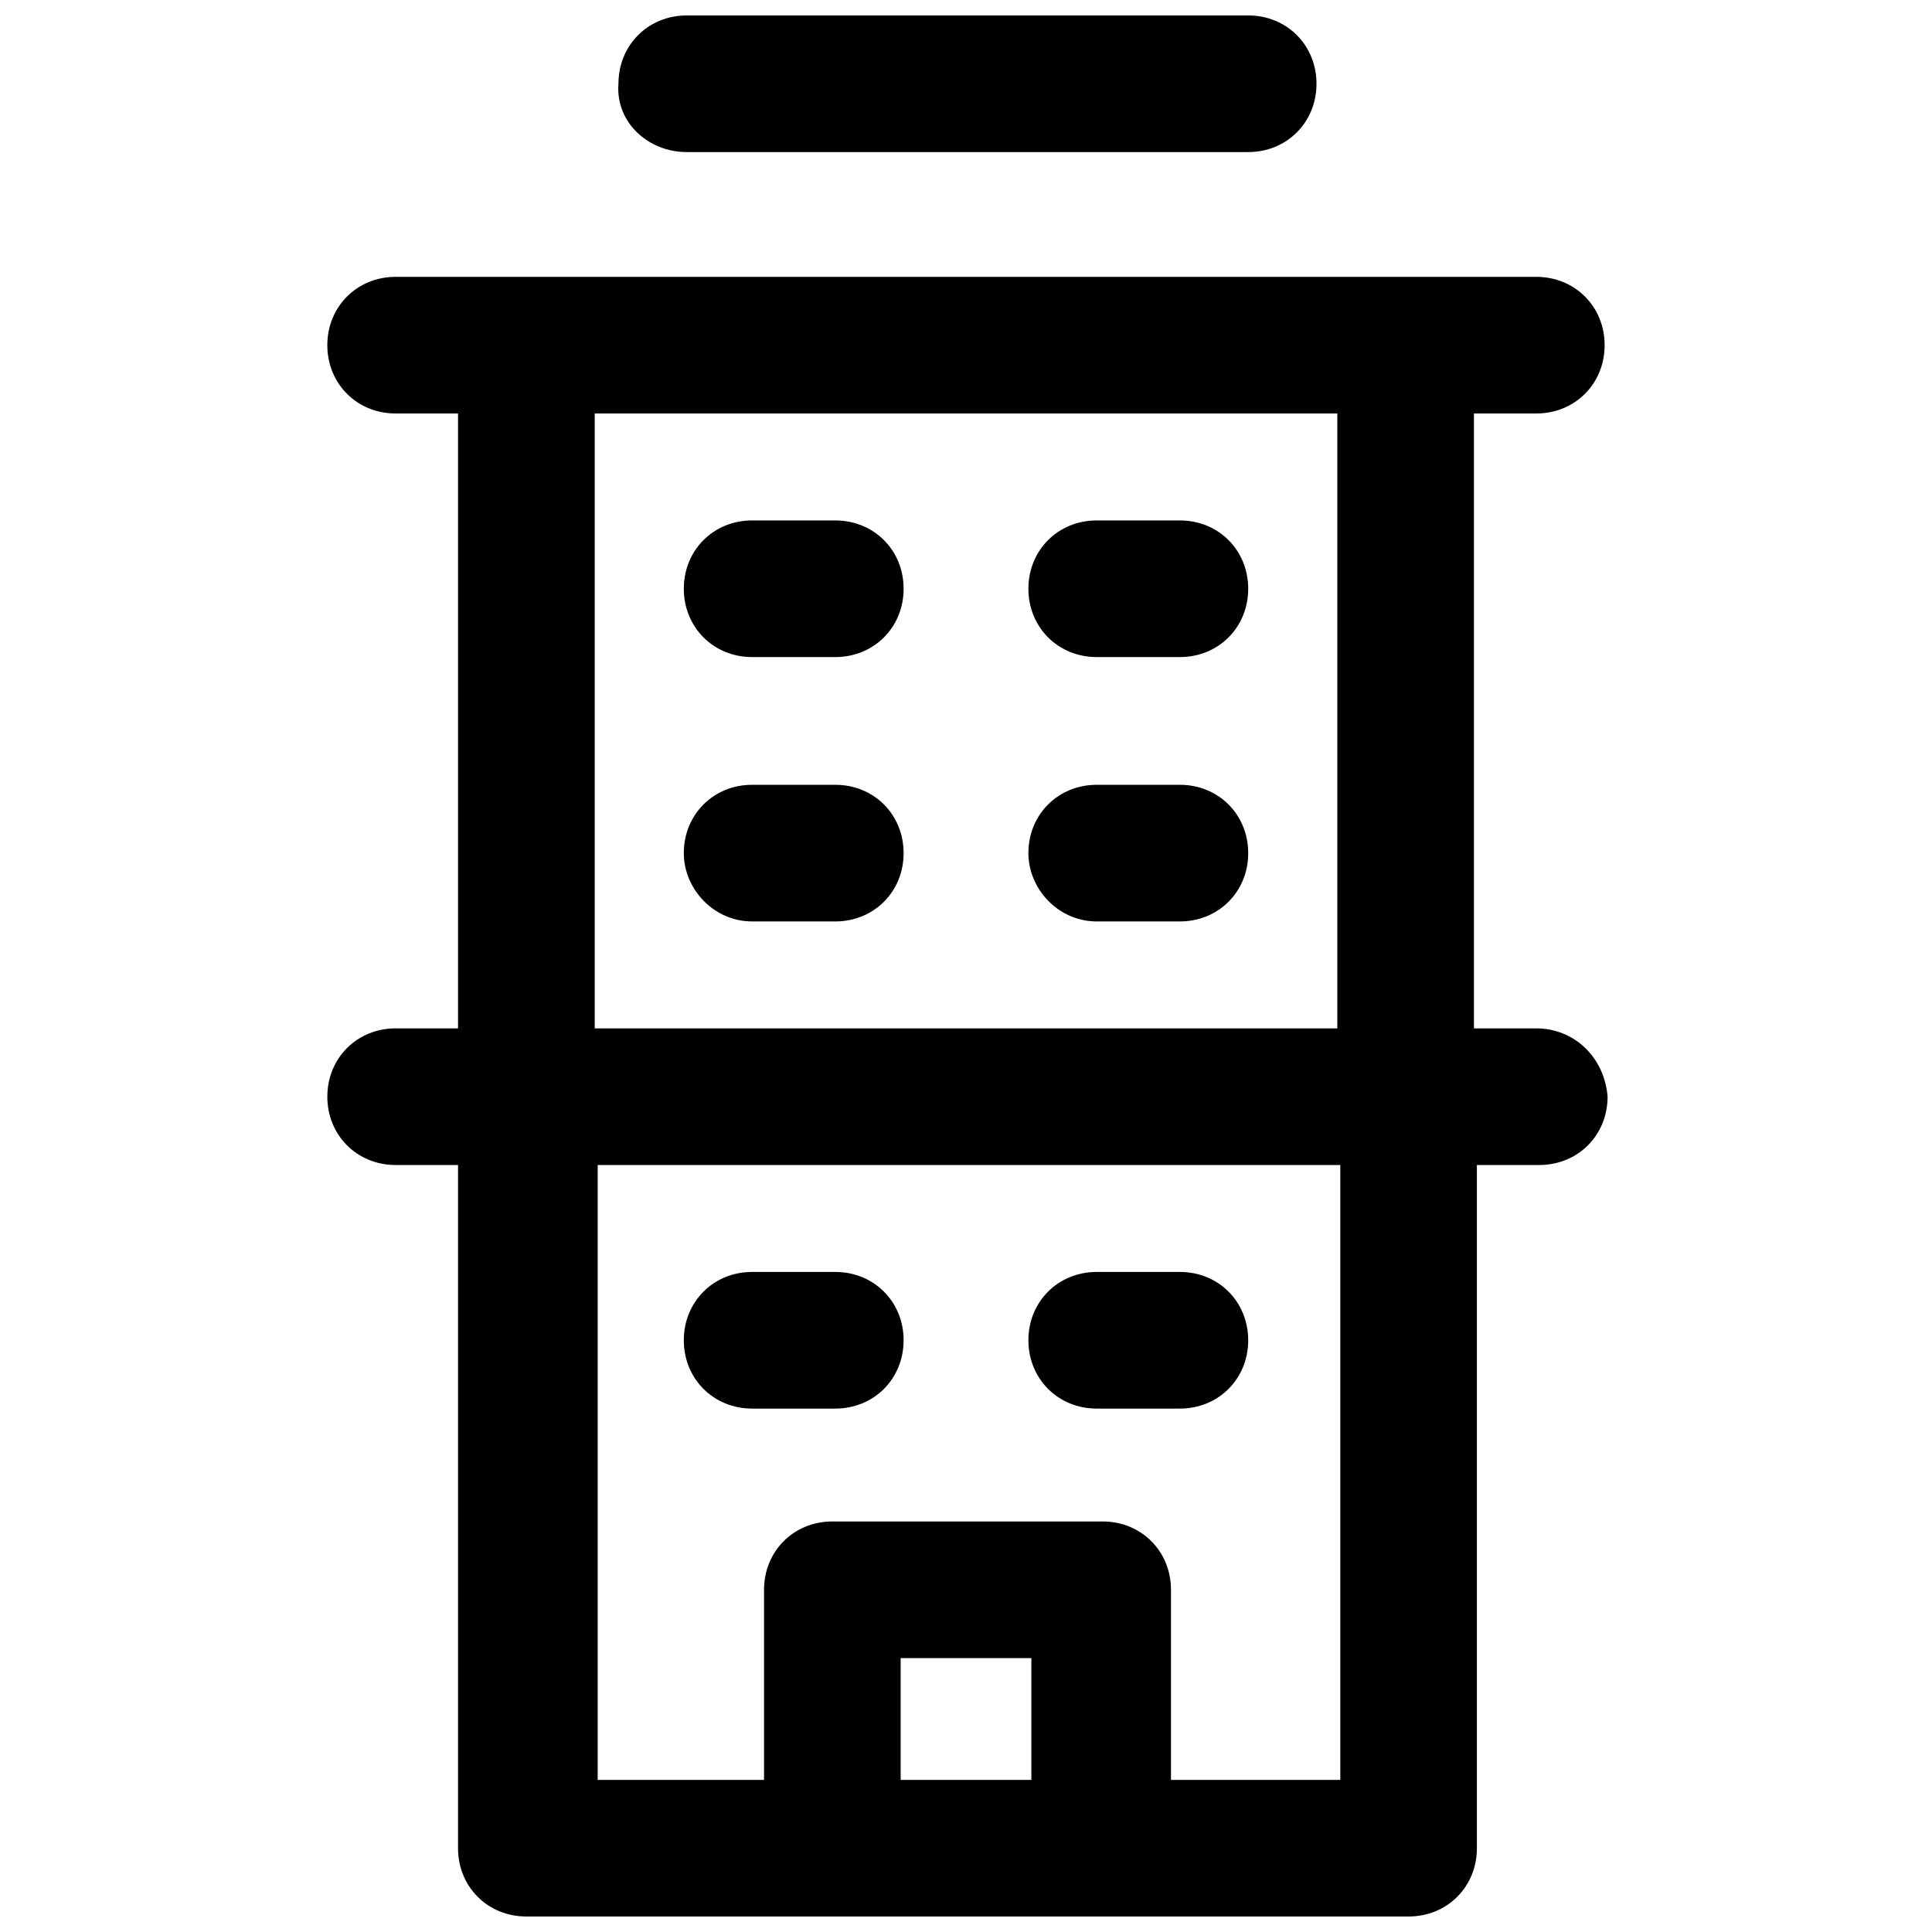 <?xml version="1.0" encoding="UTF-8"?>
<!-- Uploaded to: SVG Repo, www.svgrepo.com, Generator: SVG Repo Mixer Tools -->
<svg width="800px" height="800px" version="1.1" viewBox="144 144 512 512" xmlns="http://www.w3.org/2000/svg">
 <defs>
  <clipPath id="b">
   <path d="m307 148.09h186v36.906h-186z"/>
  </clipPath>
  <clipPath id="a">
   <path d="m230 217h341v434.9h-341z"/>
  </clipPath>
 </defs>
 <g clip-path="url(#b)">
  <path d="m326 184.3h148.78c10.234 0 18.105-7.871 18.105-18.105s-7.871-18.105-18.105-18.105h-148.78c-10.234 0-18.105 7.871-18.105 18.105-0.785 10.234 7.875 18.105 18.105 18.105z"/>
 </g>
 <path d="m343.32 517.29h22.043c10.234 0 18.105-7.871 18.105-18.105s-7.871-18.105-18.105-18.105h-22.043c-10.234 0-18.105 7.871-18.105 18.105 0 10.23 7.871 18.105 18.105 18.105z"/>
 <path d="m434.64 517.29h22.043c10.234 0 18.105-7.871 18.105-18.105s-7.871-18.105-18.105-18.105h-22.043c-10.234 0-18.105 7.871-18.105 18.105 0 10.23 7.871 18.105 18.105 18.105z"/>
 <g clip-path="url(#a)">
  <path d="m551.14 416.53h-16.531v-162.95h16.531c10.234 0 18.105-7.871 18.105-18.105s-7.871-18.105-18.105-18.105h-302.29c-10.234 0-18.105 7.871-18.105 18.105s7.871 18.105 18.105 18.105h16.531v162.95h-16.531c-10.234 0-18.105 7.871-18.105 18.105 0 10.234 7.871 18.105 18.105 18.105h16.531v181.05c0 10.234 7.871 18.105 18.105 18.105h233.8c10.234 0 18.105-7.871 18.105-18.105v-181.05h16.531c10.234 0 18.105-7.871 18.105-18.105-0.789-10.23-8.66-18.102-18.895-18.102zm-133.82 199.16h-34.637v-32.273h34.637zm81.082 0h-44.082v-50.379c0-10.234-7.871-18.105-18.105-18.105h-71.637c-10.234 0-18.105 7.871-18.105 18.105v50.383h-44.082v-162.95h196.8v162.95zm0-199.16h-196.8v-162.95h196.8z"/>
 </g>
 <path d="m343.32 388.19h22.043c10.234 0 18.105-7.871 18.105-18.105 0-10.234-7.871-18.105-18.105-18.105h-22.043c-10.234 0-18.105 7.871-18.105 18.105 0 9.445 7.871 18.105 18.105 18.105z"/>
 <path d="m434.64 318.13h22.043c10.234 0 18.105-7.871 18.105-18.105 0-10.234-7.871-18.105-18.105-18.105h-22.043c-10.234 0-18.105 7.871-18.105 18.105 0 10.234 7.871 18.105 18.105 18.105z"/>
 <path d="m434.64 388.19h22.043c10.234 0 18.105-7.871 18.105-18.105 0-10.234-7.871-18.105-18.105-18.105h-22.043c-10.234 0-18.105 7.871-18.105 18.105 0 9.445 7.871 18.105 18.105 18.105z"/>
 <path d="m343.32 318.13h22.043c10.234 0 18.105-7.871 18.105-18.105 0-10.234-7.871-18.105-18.105-18.105h-22.043c-10.234 0-18.105 7.871-18.105 18.105 0 10.234 7.871 18.105 18.105 18.105z"/>
</svg>